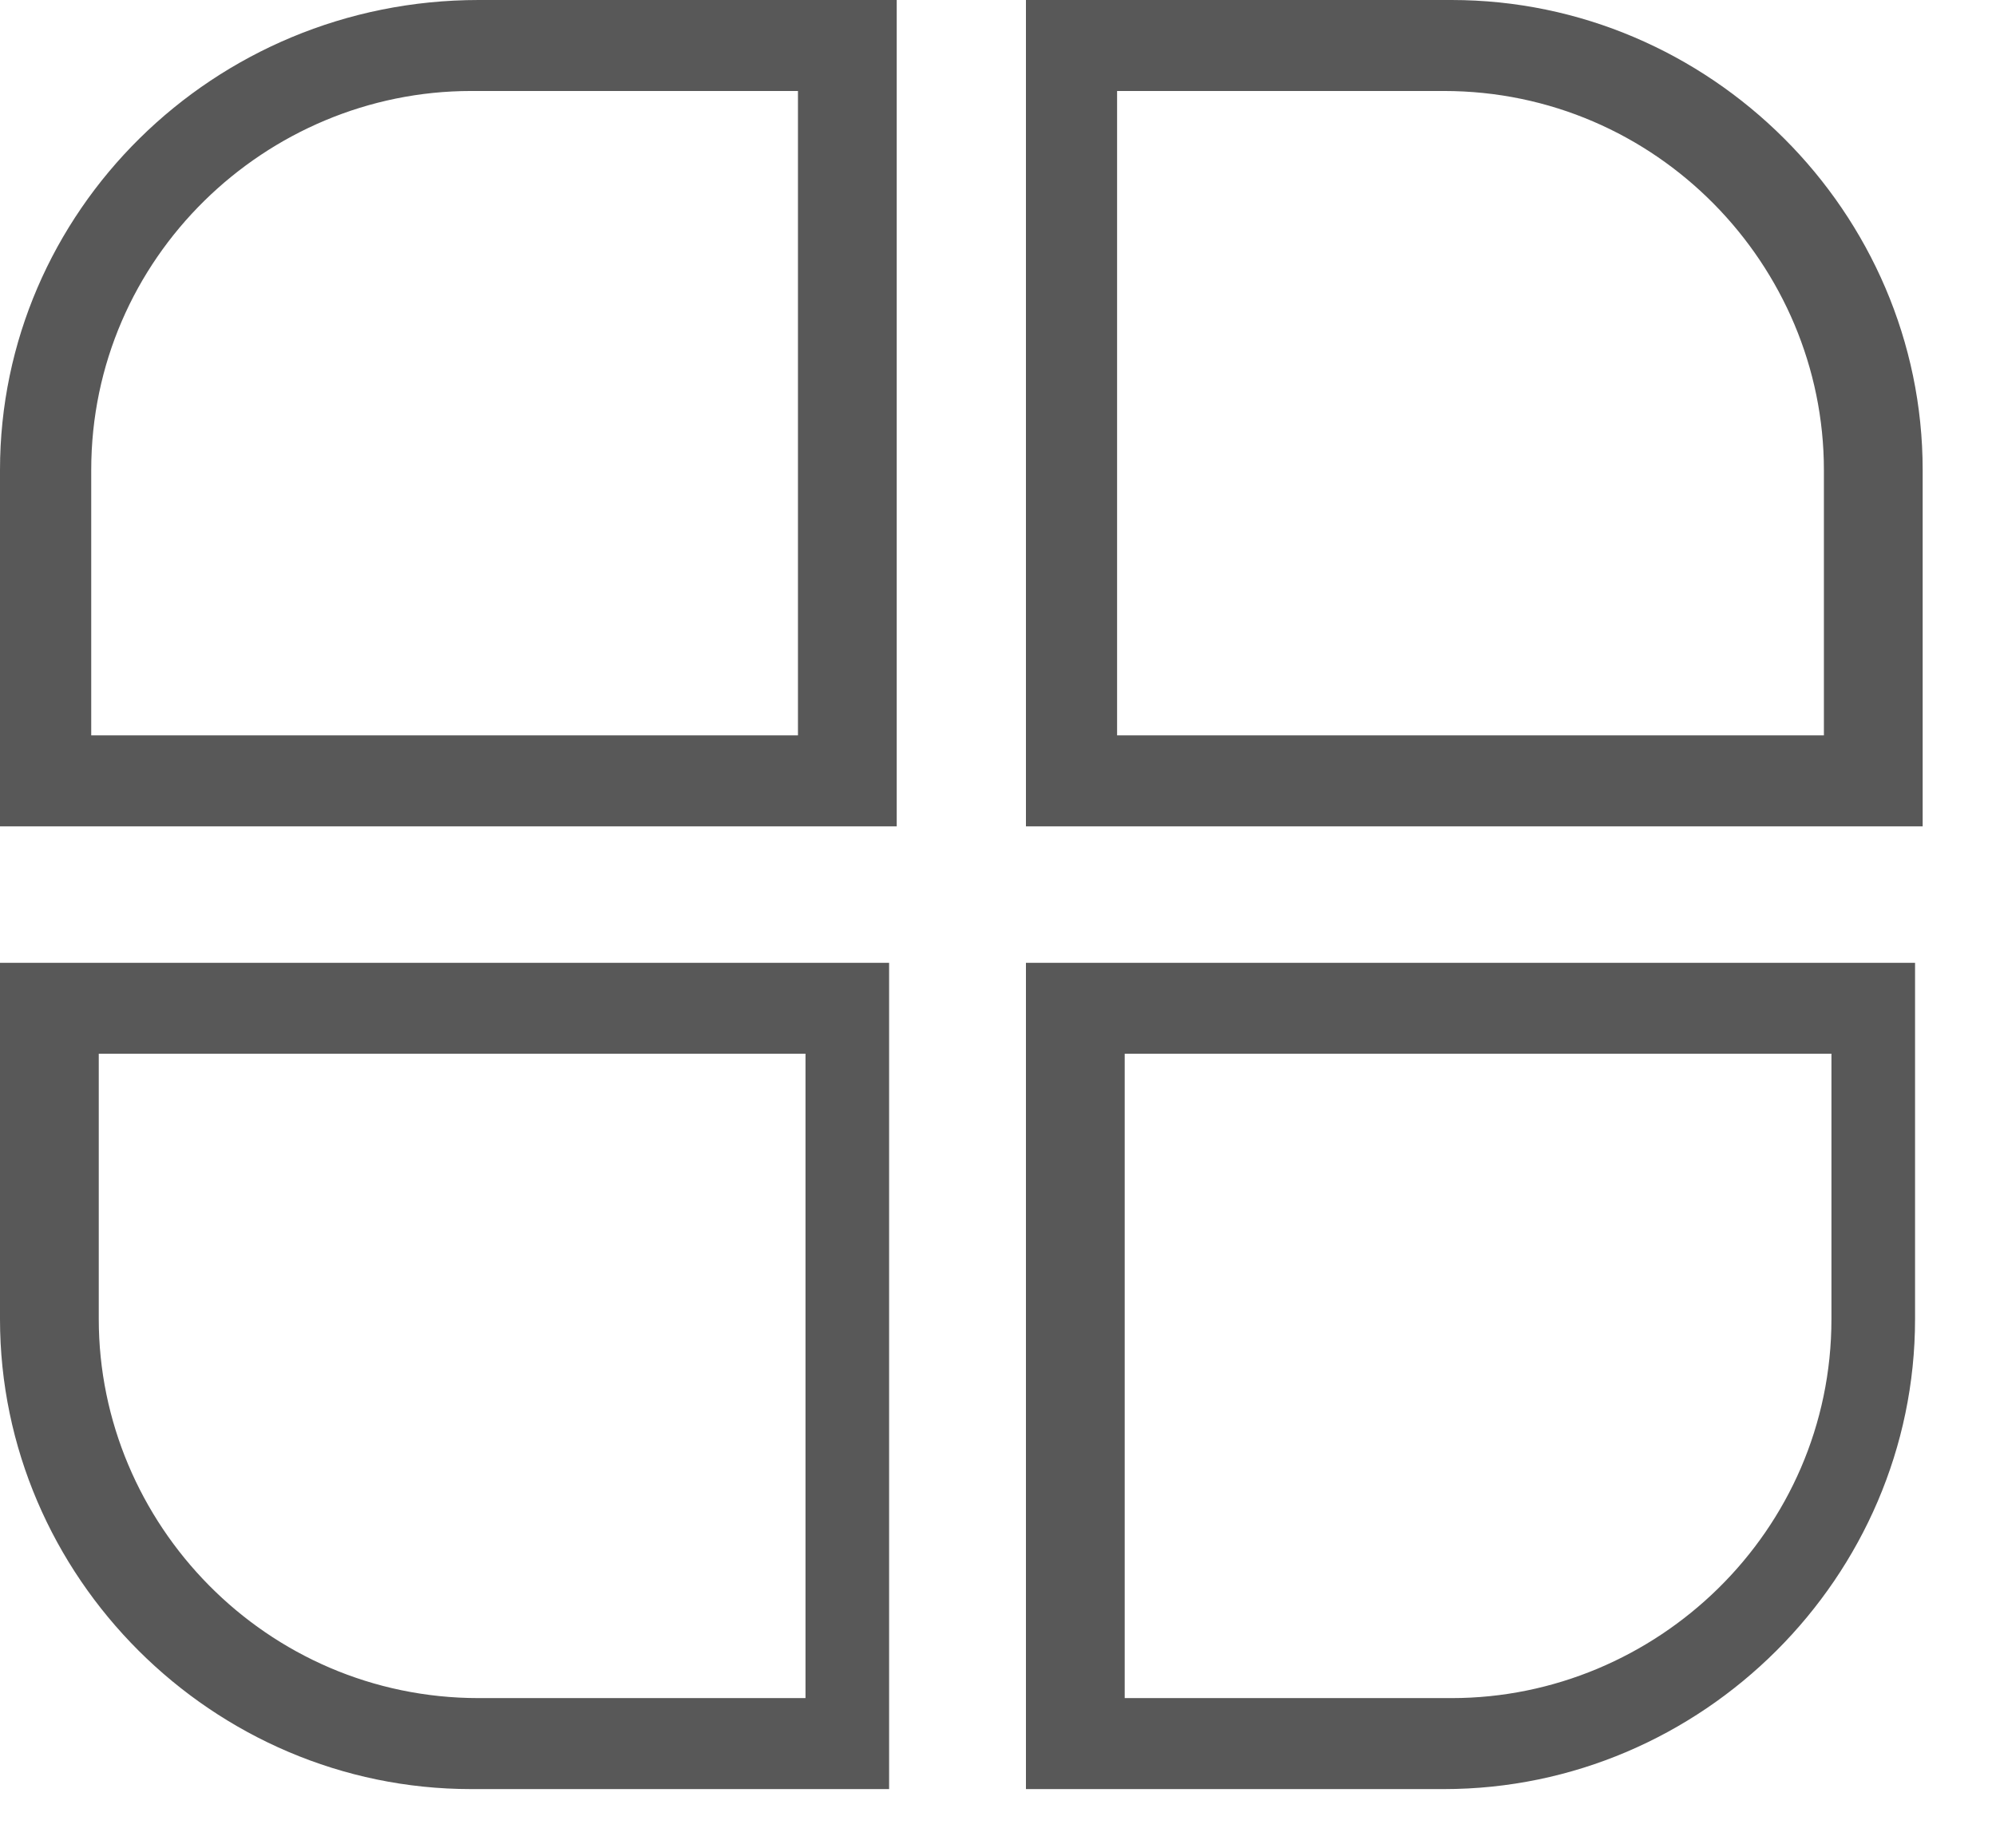 <svg width="27" height="25" viewBox="0 0 27 25" fill="none" xmlns="http://www.w3.org/2000/svg">
<path fill-rule="evenodd" clip-rule="evenodd" d="M0 11.18V6.359C0 2.872 2.878 0 6.476 0H12.13V11.18H0ZM1.234 9.949H10.794V1.231H6.373C3.598 1.231 1.234 3.487 1.234 6.359V9.949ZM13.878 0H19.635C23.13 0 26.008 2.872 26.008 6.359V11.18H13.878V0ZM15.111 9.949H24.672V6.359C24.672 3.59 22.41 1.231 19.532 1.231H15.111V9.949ZM0 17.846C0 21.333 2.878 24.205 6.373 24.205H12.027V13.026H0V17.846ZM1.336 14.256H10.896V22.974H6.476C3.598 22.974 1.336 20.615 1.336 17.846V14.256ZM19.532 24.205H13.878V13.026H25.905V17.846C25.905 21.333 23.027 24.205 19.532 24.205ZM24.774 14.256H15.214V22.974H19.635C22.41 22.974 24.774 20.718 24.774 17.846V14.256Z" fill="#585858"/>
</svg>
